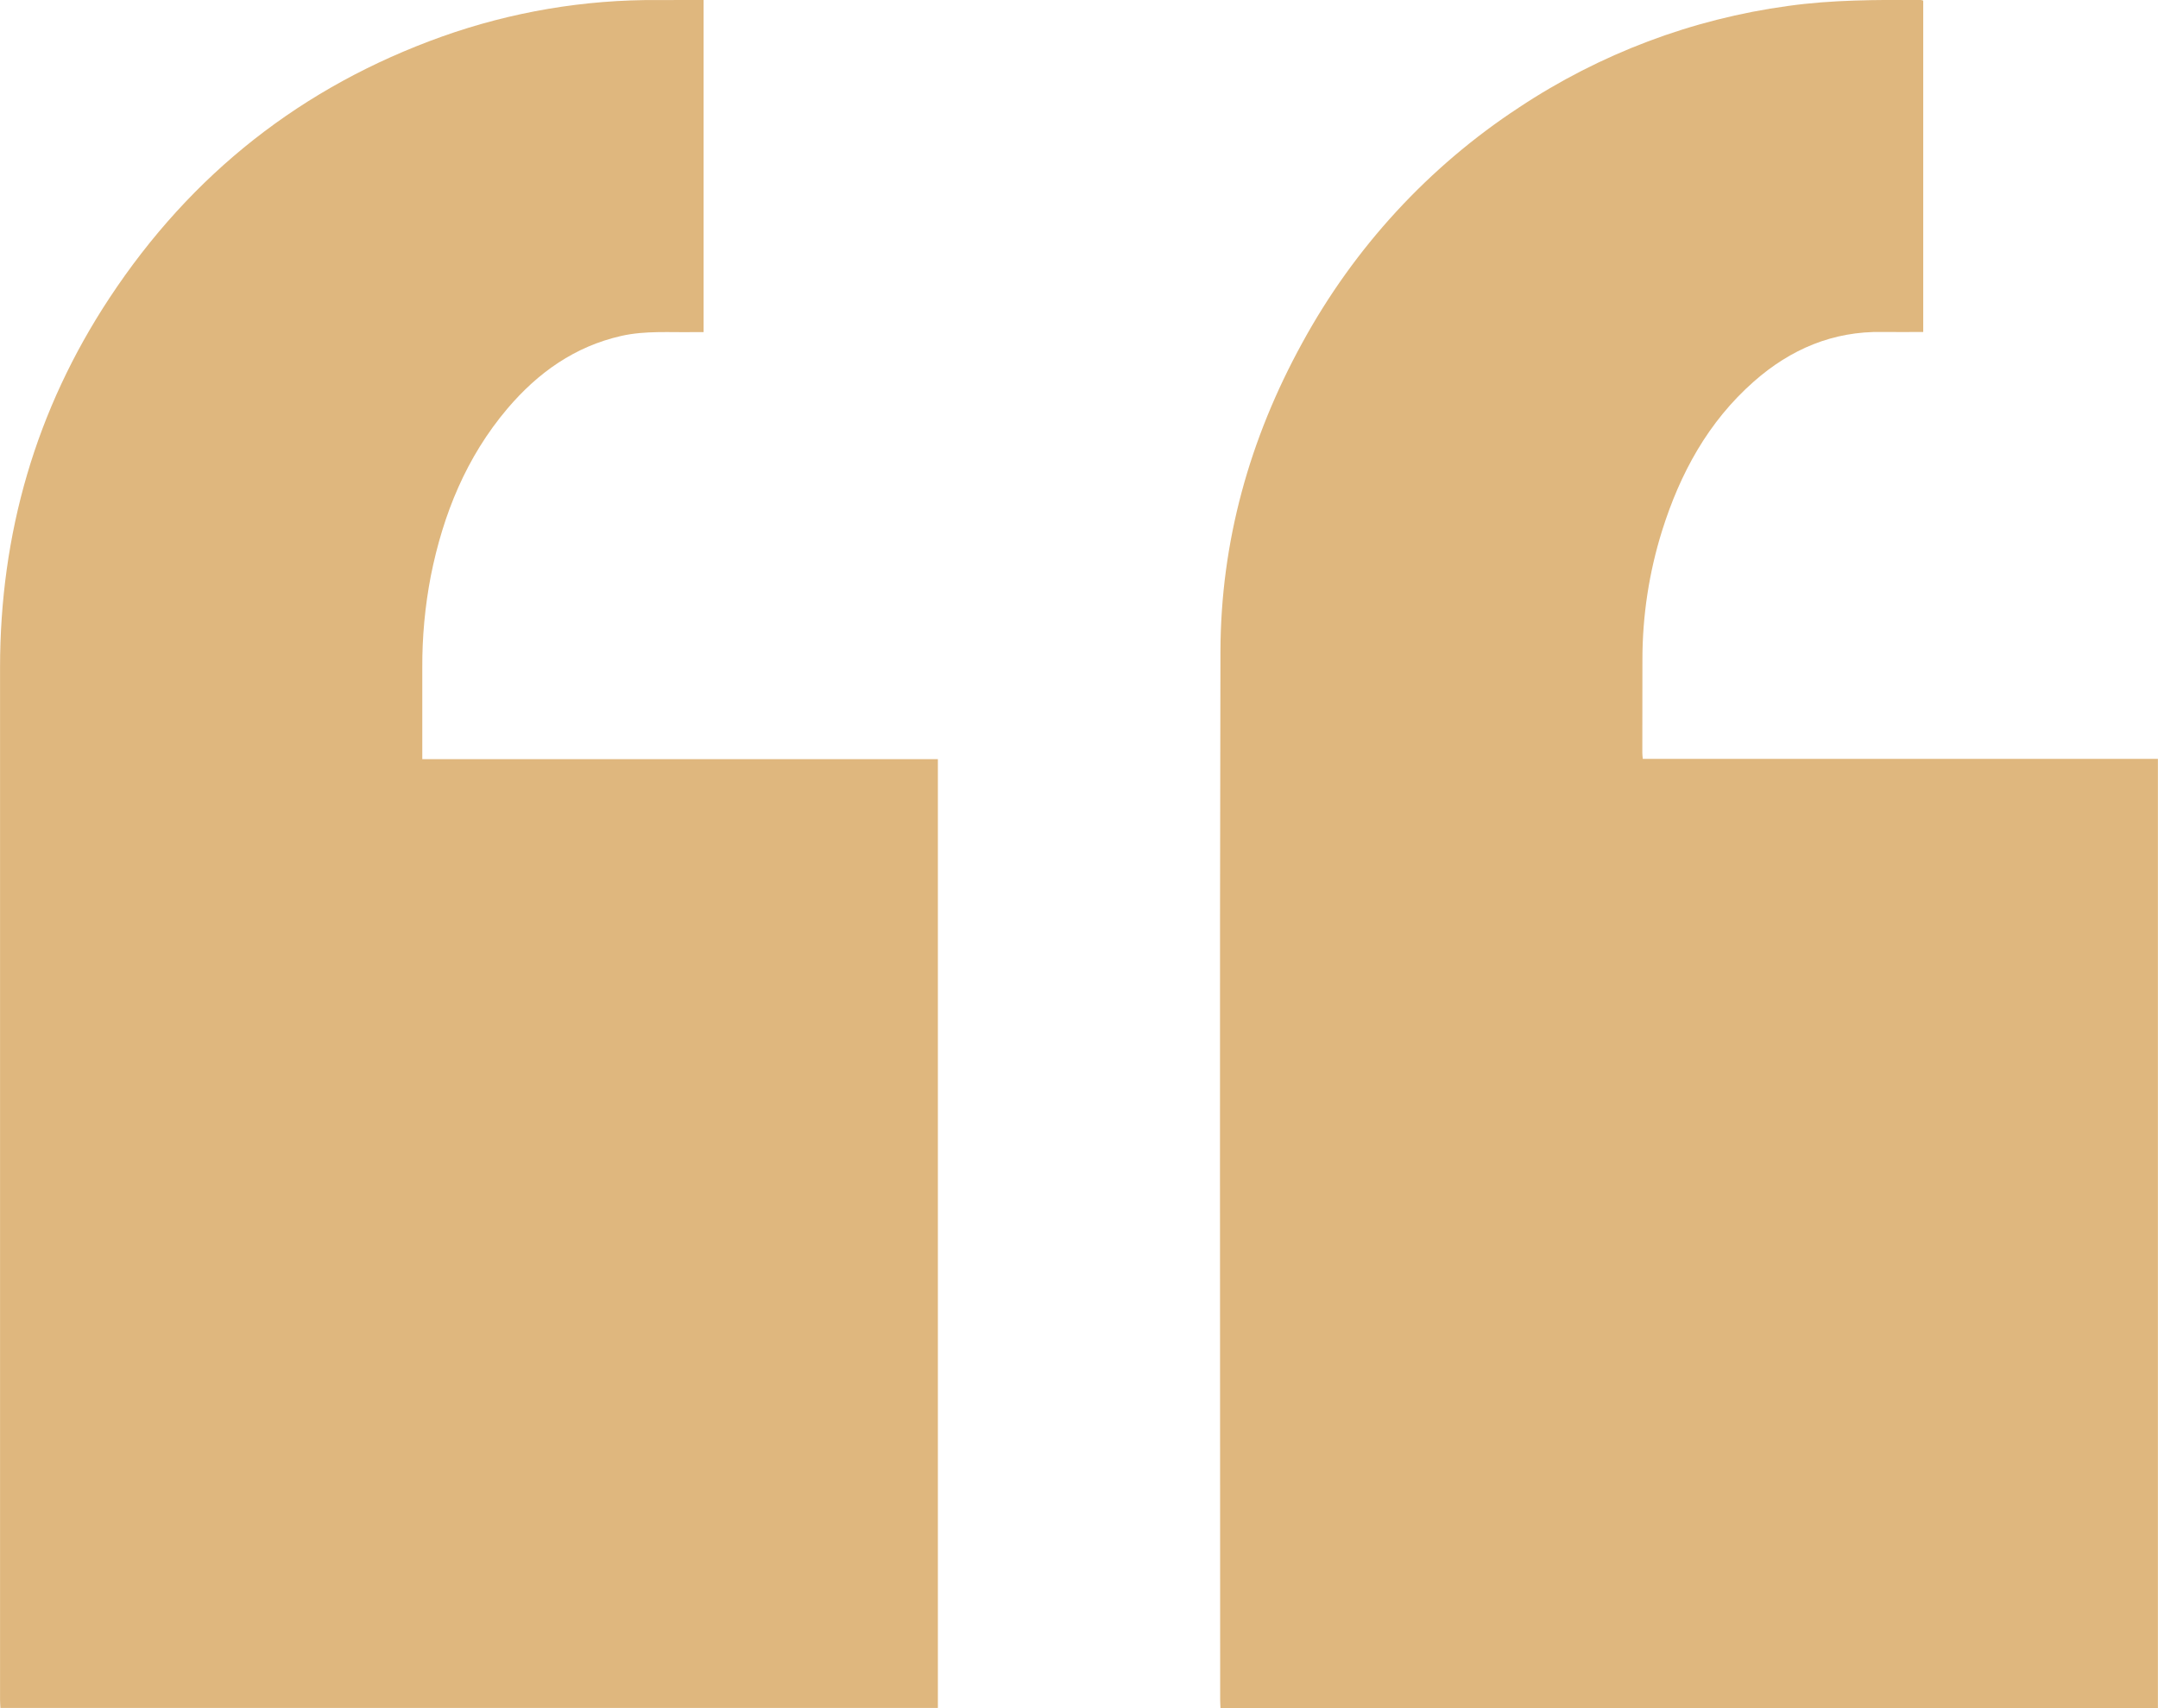 <svg width="48" height="38" viewBox="0 0 48 38" fill="none" xmlns="http://www.w3.org/2000/svg">
<g clip-path="url(#clip0_231_731)">
<path d="M15.65 0L15.65 7.388C15.58 7.388 15.511 7.388 15.443 7.388C14.902 7.398 14.359 7.352 13.823 7.472C12.786 7.706 11.966 8.289 11.286 9.09C10.374 10.167 9.858 11.434 9.583 12.811C9.453 13.486 9.389 14.171 9.393 14.858C9.393 15.468 9.393 16.078 9.393 16.687V16.888L20.861 16.888V37.995H0.009C0.006 37.935 0.001 37.876 0.001 37.818C0.001 30.164 0.001 22.51 0.001 14.857C0.001 11.87 0.795 9.117 2.434 6.631C4.258 3.864 6.723 1.925 9.829 0.814C11.375 0.263 13.004 -0.012 14.643 0.001C14.975 0.001 15.308 0 15.65 0Z" fill="#DFB77E"/>
<path d="M47.998 37.999H27.147C27.145 37.938 27.14 37.88 27.14 37.822C27.14 30.046 27.127 22.27 27.146 14.493C27.153 12.053 27.793 9.762 28.966 7.628C30.122 5.508 31.777 3.709 33.785 2.392C35.589 1.195 37.635 0.423 39.773 0.132C40.754 -0.006 41.738 -0.004 42.724 -0.001C42.743 0.002 42.761 0.006 42.778 0.012V7.385C42.471 7.385 42.171 7.39 41.872 7.385C40.772 7.365 39.83 7.766 39.012 8.486C37.995 9.382 37.371 10.527 36.968 11.811C36.679 12.736 36.532 13.701 36.532 14.671C36.53 15.364 36.532 16.056 36.53 16.749C36.53 16.787 36.535 16.825 36.54 16.882L47.998 16.882V37.999Z" fill="#DFB77E"/>
</g>
<defs>
<clipPath id="clip0_231_731">
<rect width="48" height="38" fill="white"/>
</clipPath>
</defs>
</svg>

